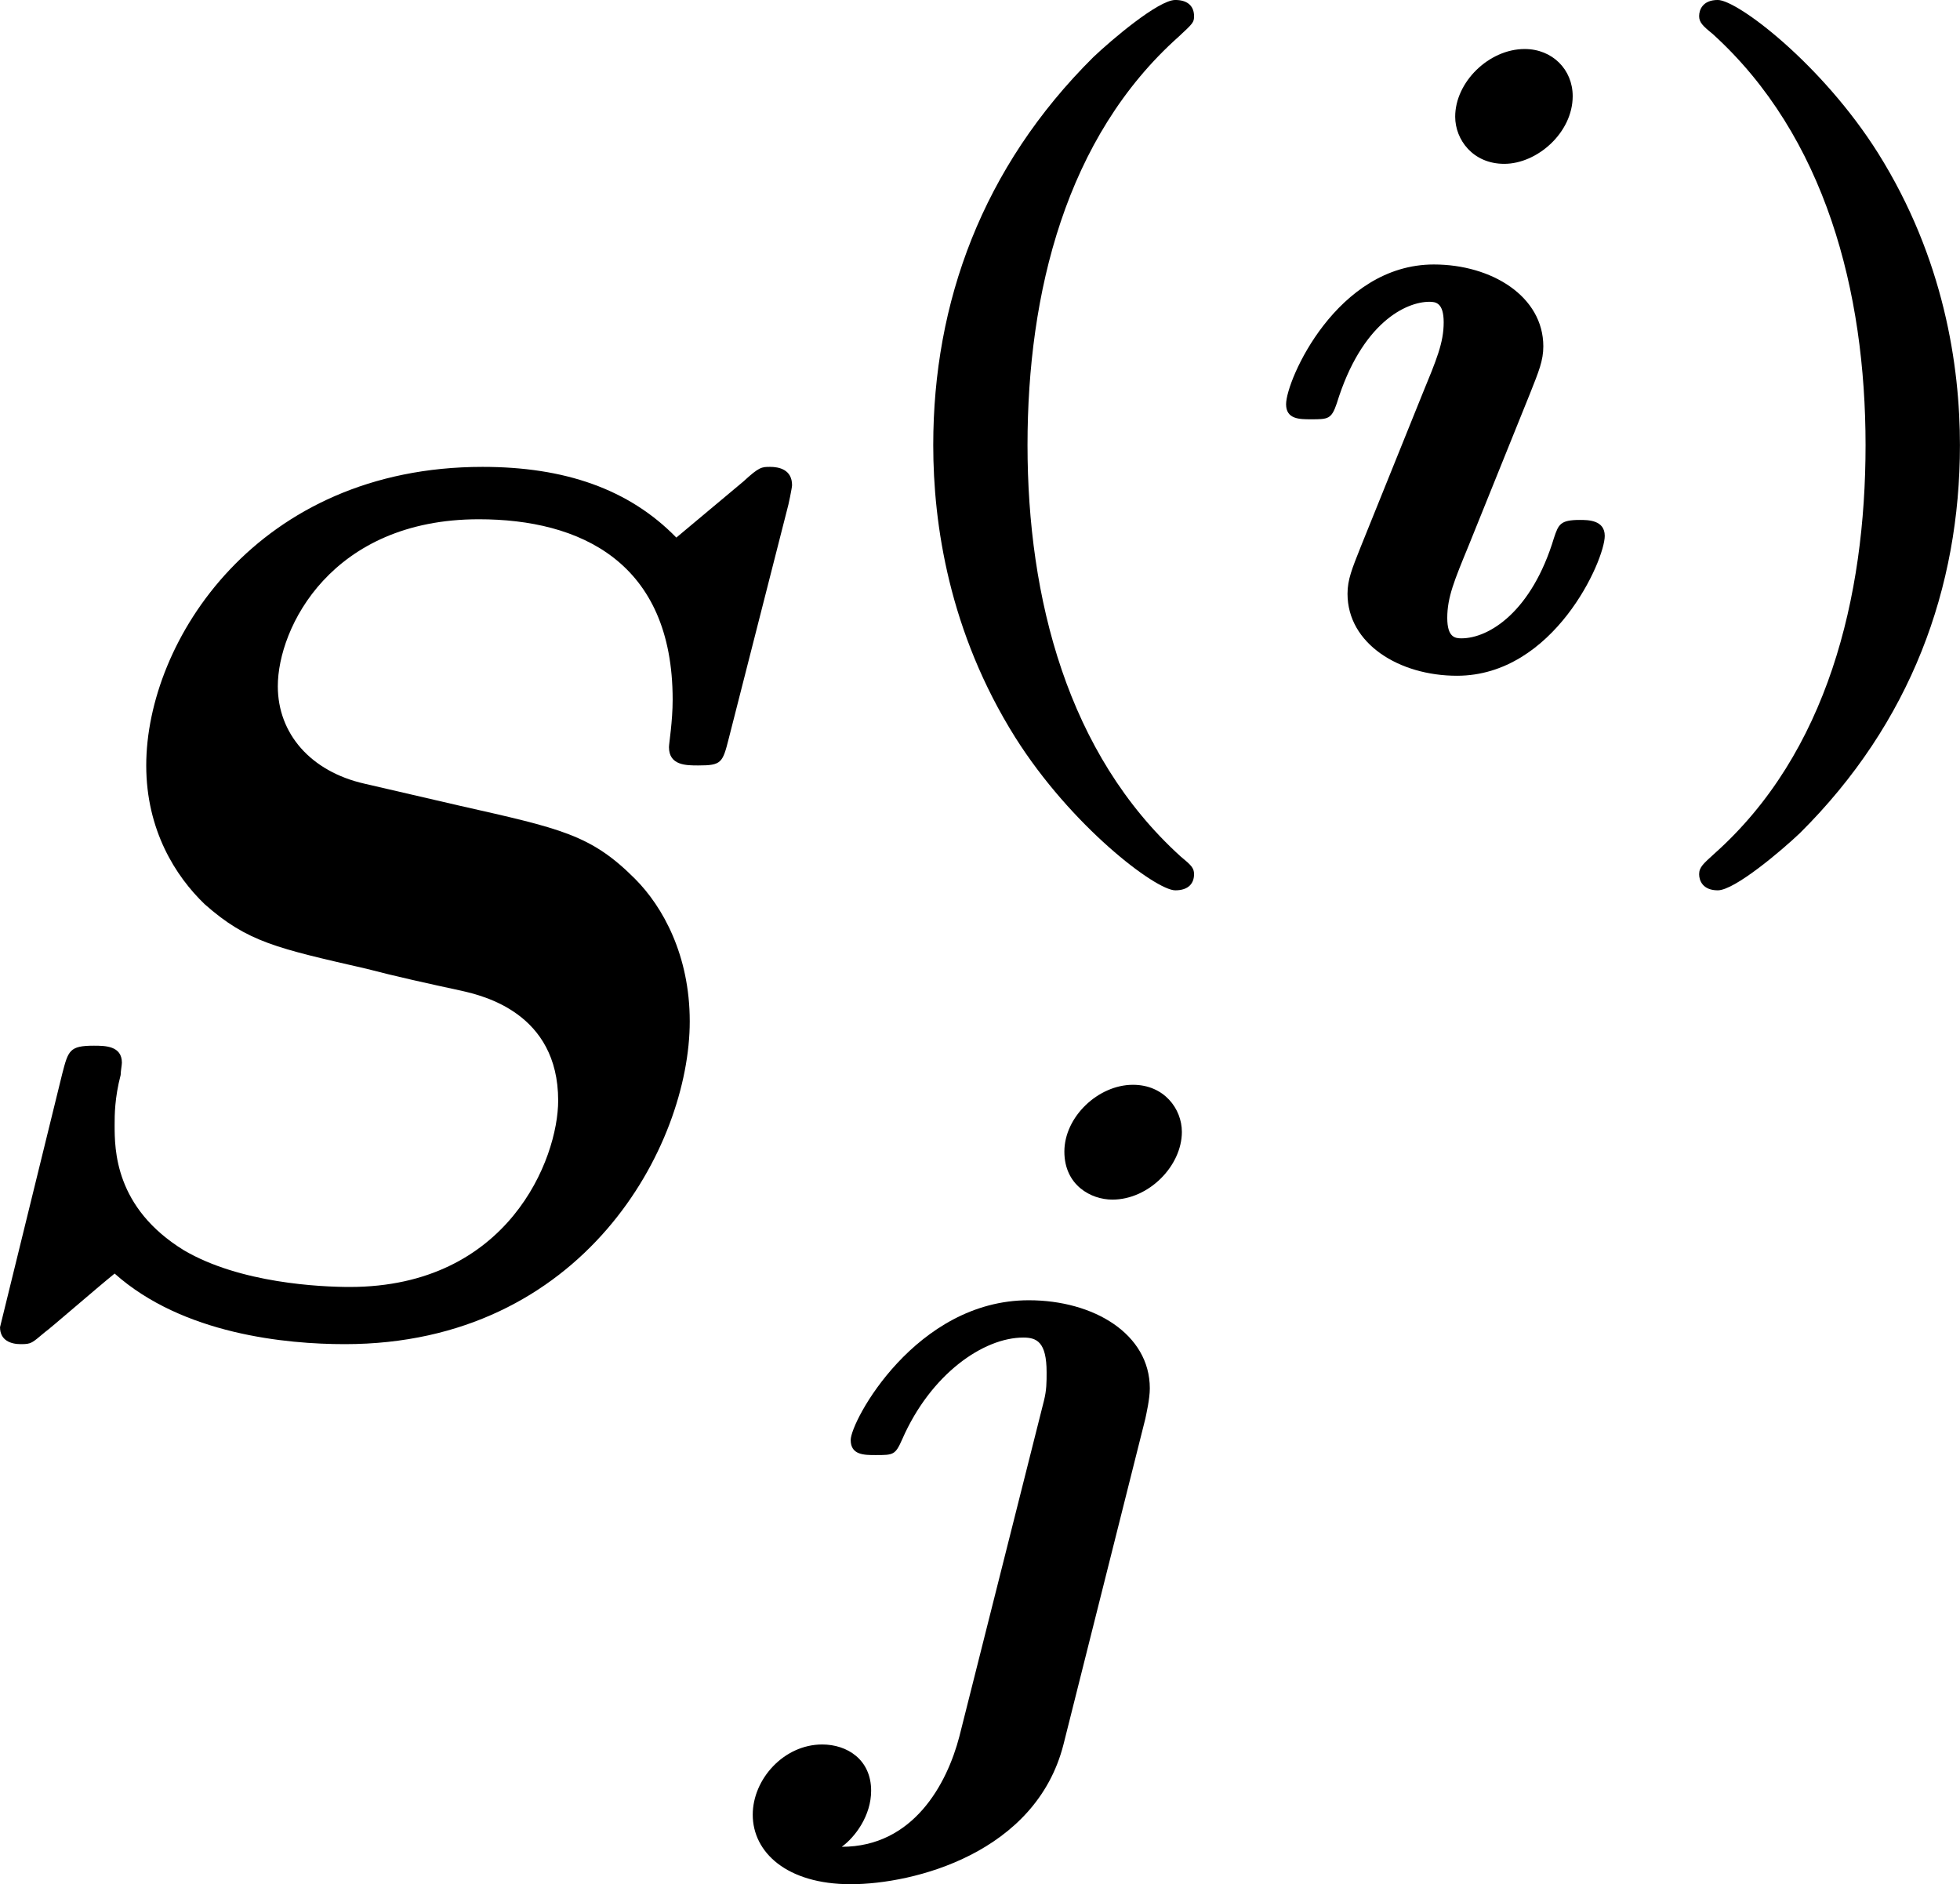 <?xml version='1.0' encoding='UTF-8'?>
<!-- Generated by CodeCogs with dvisvgm 3.2.2 -->
<svg version='1.1' xmlns='http://www.w3.org/2000/svg' xmlns:xlink='http://www.w3.org/1999/xlink' width='19.829pt' height='19.061pt' viewBox='-.303 -.245 19.829 19.061'>
<defs>
<path id='g0-105' d='M2.837-5.117C2.837-5.356 2.654-5.539 2.407-5.539C2.088-5.539 1.785-5.244 1.785-4.933C1.785-4.726 1.945-4.511 2.224-4.511C2.519-4.511 2.837-4.79 2.837-5.117ZM.94-1.084C.861-.885 .821-.789 .821-.662C.821-.215 1.283 .072 1.801 .072C2.67 .072 3.124-.964 3.124-1.18C3.124-1.323 2.973-1.323 2.901-1.323C2.726-1.323 2.71-1.283 2.67-1.164C2.471-.502 2.088-.263 1.841-.263C1.785-.263 1.714-.271 1.714-.446C1.714-.63 1.777-.781 1.905-1.092L2.455-2.455C2.534-2.654 2.574-2.75 2.574-2.877C2.574-3.324 2.112-3.61 1.594-3.61C.725-3.61 .271-2.574 .271-2.359C.271-2.224 .391-2.224 .494-2.224C.646-2.224 .677-2.224 .725-2.367C.948-3.092 1.347-3.276 1.554-3.276C1.61-3.276 1.682-3.268 1.682-3.092C1.682-2.909 1.618-2.758 1.49-2.447L.94-1.084Z'/>
<path id='g0-106' d='M3.722-5.117C3.722-5.324 3.563-5.539 3.284-5.539C2.973-5.539 2.67-5.252 2.67-4.941C2.67-4.639 2.909-4.511 3.1-4.511C3.427-4.511 3.722-4.814 3.722-5.117ZM1.73 .295C1.618 .725 1.315 1.283 .677 1.283C.797 1.196 .94 1.004 .94 .781C.94 .502 .725 .367 .502 .367C.159 .367-.12 .677-.12 .996C-.12 1.331 .183 1.618 .757 1.618C1.323 1.618 2.415 1.339 2.662 .367L3.395-2.55C3.403-2.59 3.435-2.726 3.435-2.821C3.435-3.308 2.933-3.61 2.351-3.61C1.339-3.61 .757-2.527 .757-2.359C.757-2.224 .877-2.224 .98-2.224C1.14-2.224 1.156-2.224 1.219-2.367C1.474-2.949 1.945-3.276 2.303-3.276C2.423-3.276 2.511-3.236 2.511-2.965C2.511-2.877 2.511-2.805 2.487-2.71L1.73 .295Z'/>
<path id='g2-40' d='M3.244 1.849C3.244 1.793 3.22 1.769 3.124 1.69C2.112 .773 1.753-.622 1.753-1.993C1.753-3.355 2.096-4.75 3.108-5.651C3.236-5.77 3.244-5.778 3.244-5.834C3.244-5.914 3.196-5.978 3.076-5.978C2.925-5.978 2.503-5.619 2.343-5.467C1.347-4.479 .909-3.268 .909-1.993C.909-1.283 1.052-.319 1.642 .622C2.144 1.419 2.901 1.993 3.076 1.993C3.196 1.993 3.244 1.929 3.244 1.849Z'/>
<path id='g2-41' d='M2.877-1.993C2.877-2.702 2.734-3.666 2.144-4.607C1.642-5.404 .885-5.978 .709-5.978C.574-5.978 .542-5.89 .542-5.834S.574-5.746 .662-5.675C1.674-4.758 2.032-3.363 2.032-1.993C2.032-.63 1.69 .765 .677 1.666C.582 1.753 .542 1.785 .542 1.849C.542 1.905 .574 1.993 .709 1.993C.861 1.993 1.283 1.634 1.443 1.482C2.439 .494 2.877-.717 2.877-1.993Z'/>
<path id='g1-83' d='M7.745-7.287C7.756-7.32 7.789-7.484 7.789-7.505C7.789-7.647 7.669-7.669 7.593-7.669S7.495-7.669 7.353-7.538L6.753-7.036C6.327-7.473 5.749-7.669 5.018-7.669C3-7.669 2.007-6.109 2.007-4.996C2.007-4.418 2.269-4.004 2.531-3.753C2.913-3.415 3.175-3.36 3.982-3.175C4.233-3.109 4.527-3.044 4.833-2.978C5.018-2.935 5.695-2.782 5.695-1.996C5.695-1.473 5.247-.327 3.829-.327C3.567-.327 2.847-.36 2.345-.655C1.724-1.036 1.724-1.56 1.724-1.778C1.724-1.865 1.724-2.018 1.778-2.225C1.778-2.258 1.789-2.313 1.789-2.335C1.789-2.487 1.636-2.487 1.538-2.487C1.32-2.487 1.309-2.444 1.255-2.236L.698 .033C.698 .153 .796 .185 .884 .185C.982 .185 .982 .175 1.102 .076C1.135 .055 1.549-.305 1.724-.447C2.335 .098 3.262 .185 3.785 .185C5.924 .185 6.873-1.593 6.873-2.705C6.873-3.295 6.633-3.731 6.382-3.982C5.989-4.375 5.727-4.429 4.811-4.636L3.96-4.833C3.48-4.942 3.185-5.28 3.185-5.705C3.185-6.229 3.665-7.2 4.985-7.2C5.891-7.2 6.72-6.818 6.72-5.585C6.72-5.389 6.687-5.193 6.687-5.16C6.687-4.996 6.84-4.996 6.949-4.996C7.156-4.996 7.167-5.018 7.222-5.236L7.745-7.287Z'/>
</defs>
<g id='page1' transform='matrix(1.13 0 0 1.13 -81.022 -65.54)'>
<use x='70.735' y='69.632' xlink:href='#g1-83'/>
<use x='78.879' y='63.761' xlink:href='#g2-40'/>
<use x='82.676' y='63.761' xlink:href='#g0-105'/>
<use x='86.103' y='63.761' xlink:href='#g2-41'/>
<use x='78.292' y='73.034' xlink:href='#g0-106'/>
</g>
</svg>